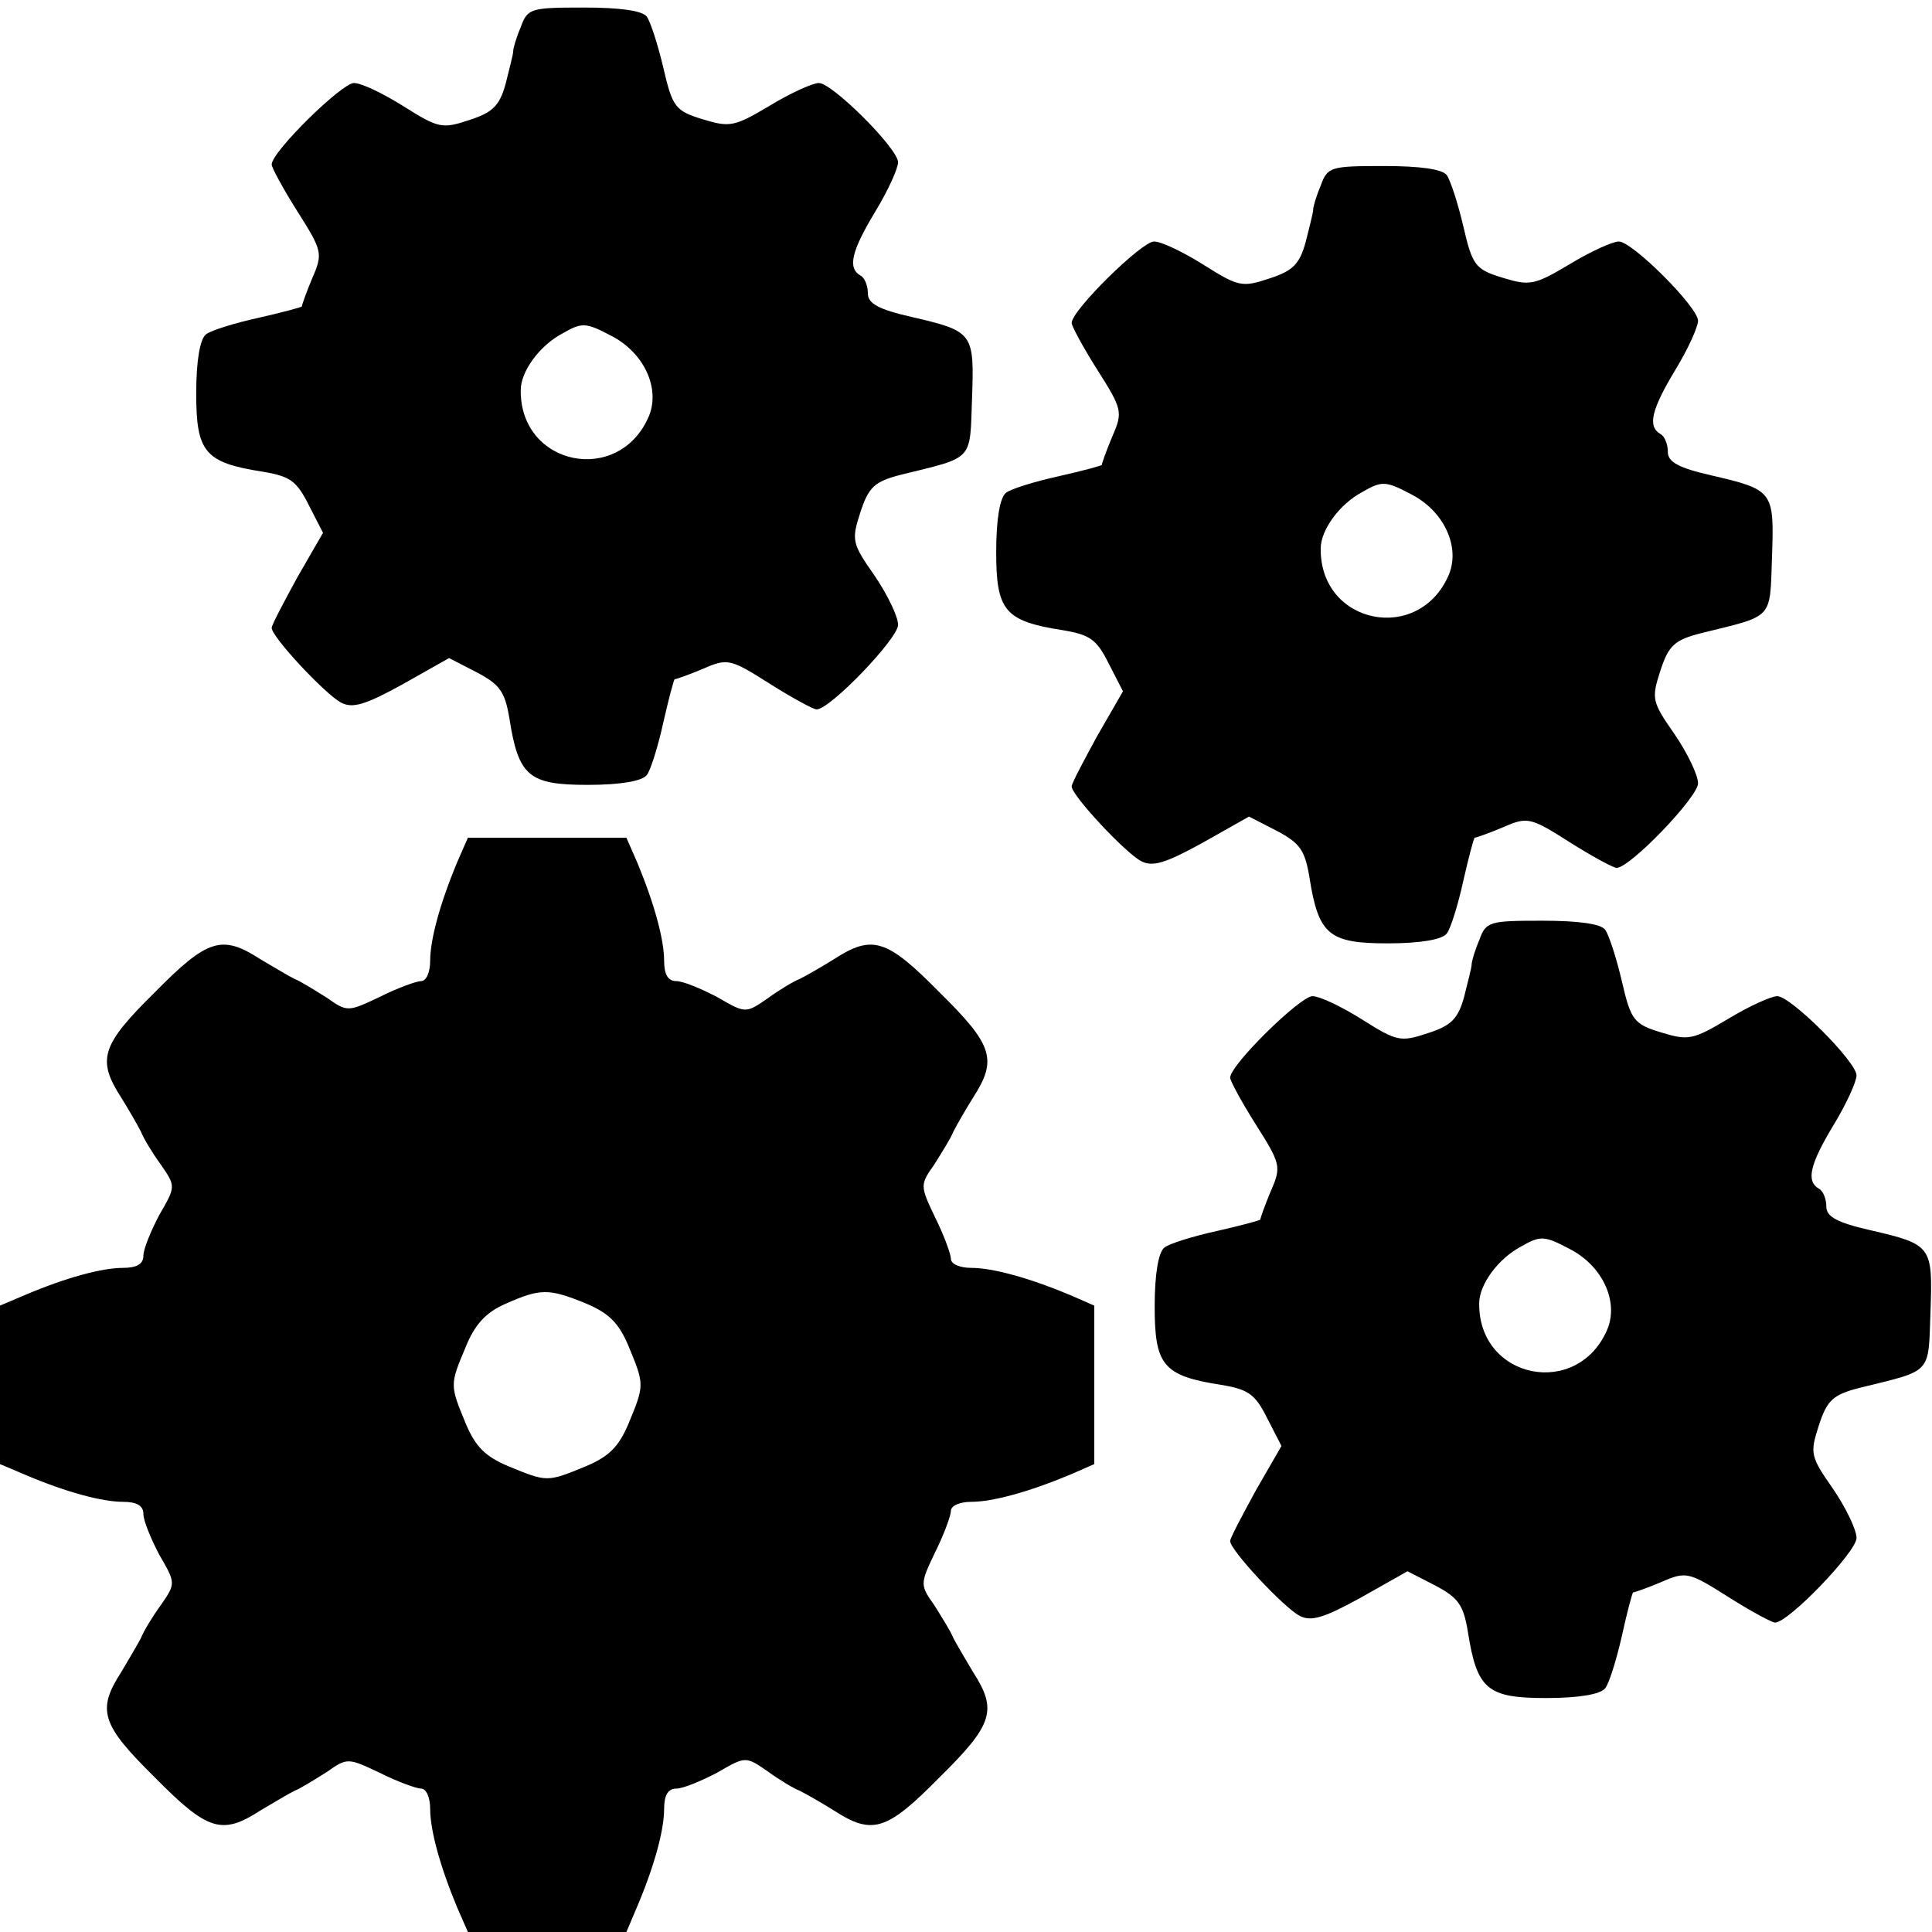 <?xml version="1.0" standalone="no"?>
<!DOCTYPE svg PUBLIC "-//W3C//DTD SVG 20010904//EN"
 "http://www.w3.org/TR/2001/REC-SVG-20010904/DTD/svg10.dtd">
<svg version="1.0" xmlns="http://www.w3.org/2000/svg"
 width="256pt" height="256pt" viewBox="0 0 256 256"
 preserveAspectRatio="xMidYMid meet">
<g transform="translate(0,256) scale(0.1,-0.1)"
fill="#000000" stroke="none">
<path d="M690 2524 c-6 -14 -10 -28 -10 -32 0 -4 -5 -23 -10 -43 -8 -29 -17
-38 -48 -48 -36 -12 -41 -11 -87 18 -27 17 -56 31 -66 31 -16 0 -109 -91 -109
-108 0 -4 15 -32 34 -62 33 -52 34 -56 20 -88 -8 -19 -14 -36 -14 -38 0 -1
-26 -8 -57 -15 -32 -7 -64 -17 -70 -22 -8 -6 -13 -35 -13 -78 0 -78 11 -92 88
-104 36 -6 45 -12 61 -44 l19 -37 -34 -59 c-18 -33 -34 -63 -34 -67 0 -12 71
-88 92 -99 15 -8 32 -3 81 24 l62 35 37 -19 c30 -16 37 -25 43 -61 12 -77 26
-88 104 -88 43 0 72 5 78 13 5 6 15 38 22 70 7 31 14 57 15 57 2 0 19 6 38 14
32 14 36 13 88 -20 30 -19 58 -34 62 -34 18 0 108 94 108 112 0 11 -14 40 -31
65 -30 43 -31 47 -19 84 11 34 19 41 54 50 97 24 91 17 94 101 3 87 2 89 -80
108 -44 10 -58 18 -58 31 0 10 -4 21 -10 24 -17 10 -12 32 20 85 17 28 30 57
30 65 0 18 -87 105 -105 105 -8 0 -37 -13 -65 -30 -47 -28 -53 -29 -89 -18
-36 11 -40 16 -52 68 -7 30 -17 61 -22 68 -6 8 -36 12 -83 12 -71 0 -75 -1
-84 -26z m120 -409 c43 -22 65 -69 50 -106 -39 -93 -171 -67 -170 34 0 25 25
59 55 75 26 15 31 15 65 -3z"/>
<path d="M1750 2314 c-6 -14 -10 -28 -10 -32 0 -4 -5 -23 -10 -43 -8 -29 -17
-38 -48 -48 -36 -12 -41 -11 -87 18 -27 17 -56 31 -66 31 -16 0 -109 -91 -109
-108 0 -4 15 -32 34 -62 33 -52 34 -56 20 -88 -8 -19 -14 -36 -14 -38 0 -1
-26 -8 -57 -15 -32 -7 -64 -17 -70 -22 -8 -6 -13 -35 -13 -78 0 -78 11 -92 88
-104 36 -6 45 -12 61 -44 l19 -37 -34 -59 c-18 -33 -34 -63 -34 -67 0 -12 71
-88 92 -99 15 -8 32 -3 81 24 l62 35 37 -19 c30 -16 37 -25 43 -61 12 -77 26
-88 104 -88 43 0 72 5 78 13 5 6 15 38 22 70 7 31 14 57 15 57 2 0 19 6 38 14
32 14 36 13 88 -20 30 -19 58 -34 62 -34 18 0 108 94 108 112 0 11 -14 40 -31
65 -30 43 -31 47 -19 84 11 34 19 41 54 50 97 24 91 17 94 101 3 87 2 89 -80
108 -44 10 -58 18 -58 31 0 10 -4 21 -10 24 -17 10 -12 32 20 85 17 28 30 57
30 65 0 18 -87 105 -105 105 -8 0 -37 -13 -65 -30 -47 -28 -53 -29 -89 -18
-36 11 -40 16 -52 68 -7 30 -17 61 -22 68 -6 8 -36 12 -83 12 -71 0 -75 -1
-84 -26z m120 -409 c43 -22 65 -69 50 -106 -39 -93 -171 -67 -170 34 0 25 25
59 55 75 26 15 31 15 65 -3z"/>
<path d="M606 1418 c-23 -55 -36 -103 -36 -131 0 -15 -5 -27 -12 -27 -6 0 -31
-9 -55 -21 -42 -20 -43 -20 -70 -1 -16 10 -35 22 -43 25 -8 4 -28 16 -45 26
-51 33 -70 27 -140 -44 -71 -70 -77 -89 -44 -140 10 -16 22 -37 26 -45 3 -8
15 -28 26 -43 20 -29 20 -29 -2 -67 -11 -21 -21 -45 -21 -54 0 -11 -9 -16 -27
-16 -28 0 -76 -13 -130 -36 l-33 -14 0 -105 0 -105 33 -14 c54 -23 102 -36
130 -36 18 0 27 -5 27 -16 0 -9 10 -33 21 -54 22 -38 22 -38 2 -67 -11 -15
-23 -35 -26 -43 -4 -8 -16 -28 -26 -45 -33 -51 -27 -70 44 -140 70 -71 89 -77
140 -44 17 10 37 22 45 26 8 3 27 15 43 25 27 19 28 19 70 -1 24 -12 49 -21
55 -21 7 0 12 -12 12 -27 0 -28 13 -76 36 -131 l14 -32 105 0 105 0 14 33 c23
54 36 102 36 130 0 18 5 27 16 27 9 0 33 10 54 21 38 22 38 22 67 2 15 -11 35
-23 43 -26 8 -4 29 -16 45 -26 51 -33 70 -27 140 44 71 70 77 89 44 140 -10
17 -22 37 -26 45 -3 8 -15 27 -25 43 -19 27 -19 28 1 70 12 24 21 49 21 55 0
7 12 12 27 12 28 0 76 13 131 36 l32 14 0 105 0 105 -32 14 c-55 23 -103 36
-131 36 -15 0 -27 5 -27 12 0 6 -9 31 -21 55 -20 42 -20 43 -1 70 10 16 22 35
25 43 4 8 16 29 26 45 33 51 27 70 -44 140 -70 71 -89 77 -140 44 -16 -10 -37
-22 -45 -26 -8 -3 -28 -15 -43 -26 -29 -20 -29 -20 -67 2 -21 11 -45 21 -54
21 -11 0 -16 9 -16 27 0 28 -13 76 -36 131 l-14 32 -105 0 -105 0 -14 -32z
m170 -585 c31 -13 44 -26 57 -57 21 -51 21 -51 0 -102 -13 -31 -26 -44 -57
-57 -51 -21 -51 -21 -102 0 -31 13 -44 26 -57 57 -21 51 -21 51 0 101 12 30
27 46 52 57 47 21 58 21 107 1z"/>
<path d="M1960 1314 c-6 -14 -10 -28 -10 -32 0 -4 -5 -23 -10 -43 -8 -29 -17
-38 -48 -48 -36 -12 -41 -11 -87 18 -27 17 -56 31 -66 31 -16 0 -109 -91 -109
-108 0 -4 15 -32 34 -62 33 -52 34 -56 20 -88 -8 -19 -14 -36 -14 -38 0 -1
-26 -8 -57 -15 -32 -7 -64 -17 -70 -22 -8 -6 -13 -35 -13 -78 0 -78 11 -92 88
-104 36 -6 45 -12 61 -44 l19 -37 -34 -59 c-18 -33 -34 -63 -34 -67 0 -12 71
-88 92 -99 15 -8 32 -3 81 24 l62 35 37 -19 c30 -16 37 -25 43 -61 12 -77 26
-88 104 -88 43 0 72 5 78 13 5 6 15 38 22 69 7 32 14 58 15 58 2 0 19 6 38 14
32 14 36 13 88 -20 30 -19 58 -34 62 -34 18 0 108 94 108 112 0 11 -14 40 -31
65 -30 43 -31 47 -19 84 11 34 19 41 54 50 97 24 91 17 94 101 3 87 2 89 -80
108 -44 10 -58 18 -58 31 0 10 -4 21 -10 24 -17 10 -12 32 20 85 17 28 30 57
30 65 0 18 -87 105 -105 105 -8 0 -37 -13 -65 -30 -47 -28 -53 -29 -89 -18
-36 11 -40 16 -52 68 -7 30 -17 61 -22 68 -6 8 -36 12 -83 12 -71 0 -75 -1
-84 -26z m120 -409 c43 -22 65 -69 50 -106 -39 -93 -171 -67 -170 34 0 25 25
59 55 75 26 15 31 15 65 -3z"/>
</g>
</svg>
